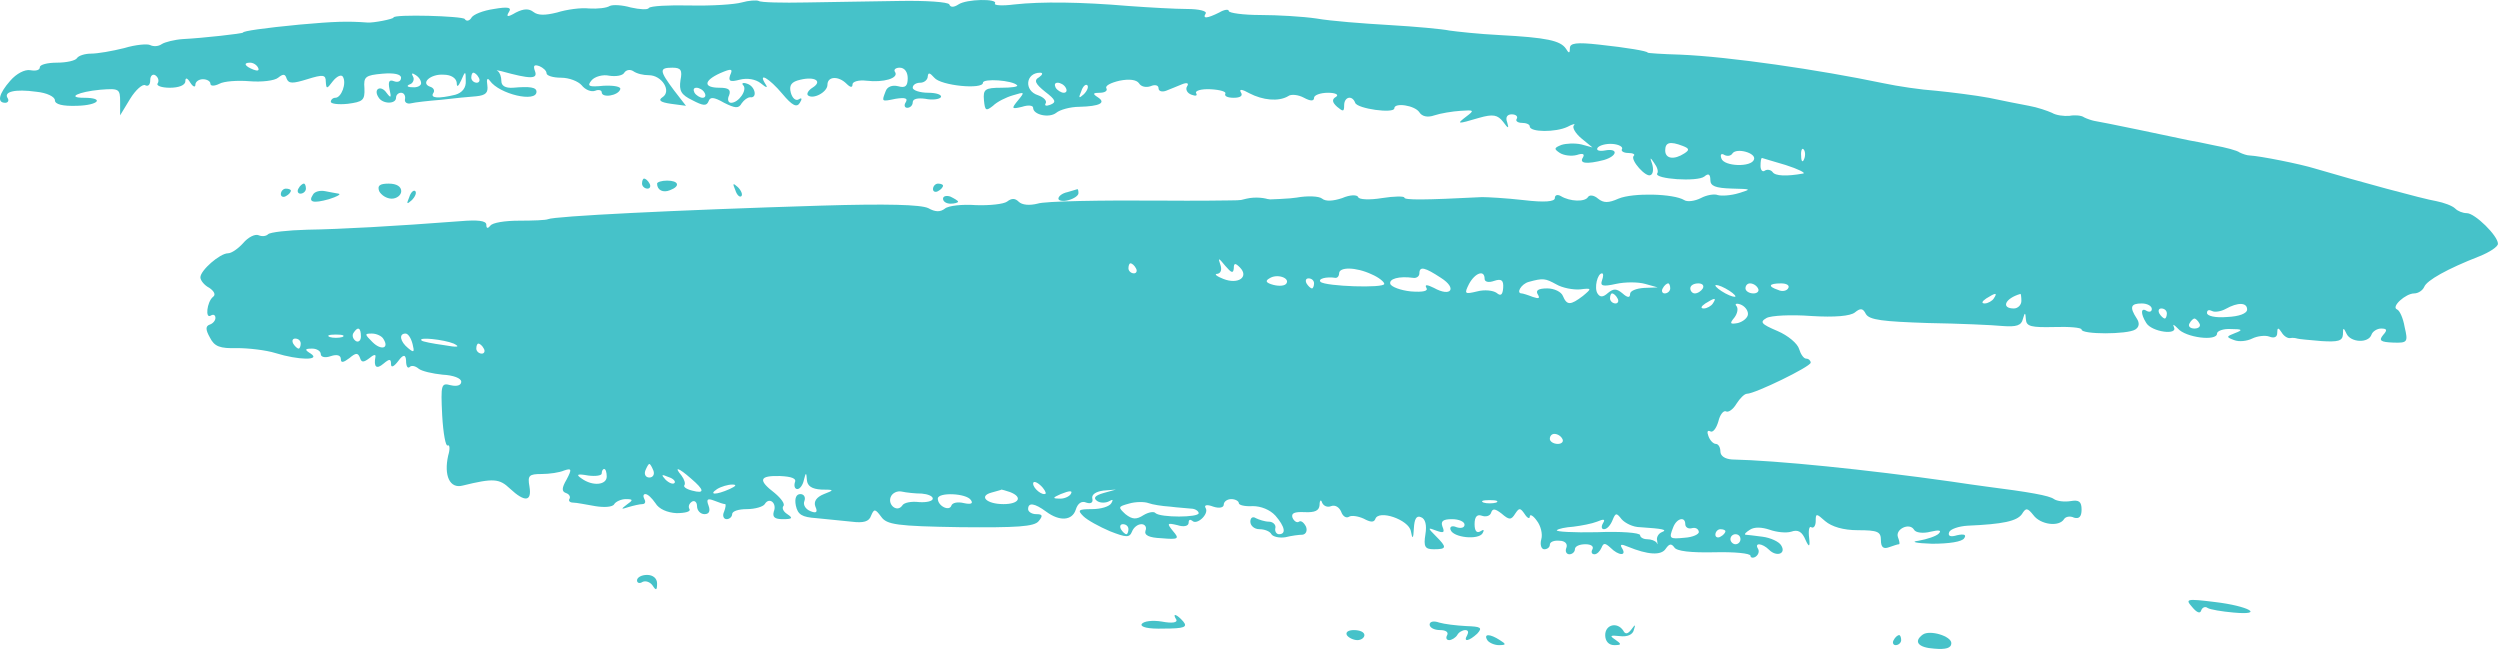 <?xml version="1.0" encoding="UTF-8"?> <svg xmlns="http://www.w3.org/2000/svg" width="790" height="206" viewBox="0 0 790 206" fill="none"><path fill-rule="evenodd" clip-rule="evenodd" d="M234.368 0.779C232.148 1.413 224.856 1.889 218.04 1.73C211.223 1.572 205.517 1.889 205.041 2.523C204.724 3.157 202.188 2.998 199.334 2.364C196.639 1.572 193.628 1.413 192.676 1.889C191.725 2.523 188.872 2.84 186.177 2.681C183.641 2.364 179.044 2.998 176.032 3.95C172.227 4.901 170.008 4.901 168.581 3.791C167.154 2.681 165.569 2.681 163.033 3.95C160.338 5.535 159.862 5.376 160.814 3.791C161.765 2.364 160.655 2.047 156.058 2.84C152.729 3.316 149.4 4.584 148.924 5.693C148.29 6.644 147.339 6.803 146.864 6.01C146.23 5.059 124.354 4.425 124.354 5.535C124.354 6.01 118.013 7.278 116.11 7.12C109.611 6.644 105.648 6.803 94.868 7.754C83.296 8.864 76.797 9.815 76.797 10.29C76.797 10.607 64.115 12.034 57.775 12.351C55.238 12.51 52.068 13.302 51.117 13.936C50.007 14.729 48.422 14.729 47.471 14.253C46.678 13.778 42.873 14.095 39.227 15.204C35.423 16.156 30.826 16.948 28.765 16.948C26.863 16.948 24.802 17.582 24.326 18.375C23.851 19.168 20.997 19.802 17.986 19.802C14.974 19.802 12.596 20.436 12.596 21.228C12.596 22.18 11.328 22.497 9.584 22.18C7.84 21.862 5.145 23.289 3.243 25.508C-0.403 29.63 -1.037 32.483 1.658 32.483C2.45 32.483 2.926 31.849 2.45 31.057C1.024 28.996 4.67 28.045 11.486 28.996C14.815 29.313 17.352 30.581 17.352 31.691C17.352 32.959 19.729 33.593 24.326 33.434C31.143 33.276 33.204 30.898 26.546 30.898C20.839 30.898 24.802 28.996 31.618 28.362C37.642 27.886 37.959 28.045 37.959 32.166V36.446L41.13 31.215C42.873 28.362 45.093 26.46 45.885 26.935C46.837 27.411 47.471 26.777 47.471 25.35C47.471 23.923 48.263 23.289 49.056 23.765C50.007 24.399 50.324 25.508 49.848 26.301C49.214 27.094 51.117 27.728 53.653 27.728C56.506 27.728 58.567 26.935 58.567 25.667C58.567 24.399 59.201 24.557 60.152 26.142C60.945 27.411 61.737 27.728 61.737 26.777C61.737 25.826 62.847 25.033 64.115 25.033C65.383 25.033 66.493 25.667 66.493 26.46C66.493 27.252 67.761 27.252 69.347 26.46C70.773 25.667 75.053 25.35 78.858 25.667C82.662 25.984 86.784 25.508 87.894 24.557C89.479 23.289 90.113 23.289 90.588 24.875C91.222 26.46 92.491 26.46 97.088 25.033C102.161 23.448 102.953 23.606 102.953 25.826C103.112 28.203 103.27 28.203 105.172 25.667C106.441 24.082 107.867 23.448 108.343 24.24C109.611 26.301 107.867 30.898 105.965 30.898C105.172 30.898 104.538 31.532 104.538 32.166C104.538 32.8 106.916 33.118 109.928 32.801C114.684 32.166 115.318 31.691 115.159 27.886C114.842 24.24 115.476 23.765 120.866 23.289C124.512 22.972 126.731 23.448 126.731 24.557C126.731 25.667 125.78 26.143 124.512 25.667C122.927 25.033 122.61 25.826 123.085 28.203C123.719 30.898 123.561 31.215 122.134 29.313C120.39 26.777 117.854 28.045 119.598 30.74C120.866 32.959 125.146 32.959 125.146 30.898C125.146 29.947 125.939 29.313 126.731 29.313C127.683 29.313 128.158 30.264 128 31.215C127.683 32.325 128.634 32.959 129.902 32.642C131.17 32.325 135.45 31.849 139.413 31.532C143.376 31.057 148.29 30.581 150.51 30.423C153.522 30.106 154.314 29.313 153.997 26.935C153.68 25.033 153.997 24.399 154.79 25.508C157.802 29.788 169.532 32.483 169.532 28.996C169.532 27.569 167.471 27.252 162.082 27.728C159.704 27.886 158.436 27.094 158.436 25.667C158.436 24.24 157.96 22.972 157.326 22.497C156.533 22.18 157.168 22.18 158.436 22.497C167.63 25.033 170.008 25.033 169.057 22.497C168.423 20.753 168.74 20.277 170.483 20.911C171.593 21.387 172.703 22.338 172.703 23.131C172.703 23.923 174.763 24.557 177.3 24.557C179.836 24.557 182.689 25.667 183.799 26.935C184.909 28.362 186.811 29.154 188.079 28.679C189.189 28.203 190.14 28.52 190.14 29.154C190.14 31.057 195.371 30.264 196.005 28.203C196.322 27.411 194.103 26.935 190.774 27.094C186.018 27.569 185.384 27.252 186.97 25.35C187.921 24.24 190.457 23.448 192.518 23.923C194.579 24.24 196.798 23.923 197.273 22.972C197.908 22.021 199.176 21.863 200.127 22.497C201.236 23.289 203.297 23.765 205.041 23.765C209.163 23.765 212.333 28.837 209.321 30.74C207.894 31.691 208.687 32.325 212.016 32.801L216.772 33.434L212.967 28.52C208.37 22.338 208.211 21.387 212.492 21.387C215.186 21.387 215.662 22.18 215.028 25.35C214.552 28.679 215.186 29.947 218.832 31.691C222.161 33.434 223.271 33.593 223.905 32.008C224.381 30.581 225.49 30.581 228.819 32.483C232.307 34.227 233.416 34.386 234.368 32.642C235.16 31.532 236.27 30.74 237.062 30.74C239.44 31.057 238.648 27.252 236.111 26.46C234.843 25.984 234.209 26.301 234.843 26.935C236.27 28.362 233.416 32.483 231.039 32.483C230.087 32.483 229.77 31.374 230.404 30.106C231.039 28.362 230.246 27.728 227.393 27.728C222.161 27.728 222.32 25.508 227.551 23.131C231.197 21.545 231.673 21.704 230.722 23.765C230.087 25.667 230.721 25.984 233.733 25.191C236.111 24.557 238.806 25.033 240.391 26.301C242.294 27.886 242.769 27.886 241.818 26.46C239.44 22.655 243.086 24.716 247.208 29.63C250.378 33.435 251.805 34.069 252.756 32.483C253.549 31.215 253.39 30.74 252.439 31.374C251.488 32.008 250.378 31.057 249.903 29.313C249.269 26.935 250.061 25.826 252.915 25.191C257.512 24.082 260.048 25.667 256.719 27.728C255.451 28.52 254.817 29.63 255.292 30.106C256.878 31.532 261.475 29.154 261.475 26.777C261.475 24.082 264.962 23.923 267.499 26.46C268.767 27.728 269.401 27.728 269.401 26.618C269.401 25.826 271.303 25.191 273.839 25.508C279.229 26.142 283.985 24.716 282.875 22.814C282.241 22.021 283.034 21.387 284.302 21.387C285.887 21.387 286.838 22.814 286.838 24.716C286.838 27.252 286.046 27.886 283.826 27.252C281.924 26.777 280.339 27.411 279.863 28.837C278.595 32.166 278.437 32.166 283.034 31.215C286.046 30.74 286.997 31.057 286.204 32.325C285.57 33.276 285.887 34.069 286.68 34.069C287.631 34.069 288.423 33.276 288.423 32.325C288.423 31.215 290.009 30.898 292.386 31.215C294.606 31.691 296.825 31.374 297.301 30.74C297.776 29.947 295.874 29.313 293.338 29.313C290.643 29.313 288.423 28.52 288.423 27.728C288.423 26.777 289.533 26.142 290.801 26.142C292.069 26.142 293.179 25.192 293.179 24.082C293.338 22.814 293.813 22.972 295.24 24.557C297.301 27.094 310.616 28.362 310.616 26.142C310.616 24.716 319.969 25.35 321.396 26.935C321.871 27.411 319.652 27.728 316.482 27.728C311.25 27.728 310.616 28.203 310.933 31.691C311.25 35.02 311.568 35.178 313.787 33.434C315.055 32.166 317.908 30.74 320.128 30.106C323.774 28.996 323.932 28.996 321.713 31.691C319.494 34.386 319.652 34.544 322.981 33.752C324.883 33.118 326.469 33.276 326.469 34.069C326.469 36.288 331.541 37.398 333.761 35.654C334.87 34.703 338.199 33.752 341.053 33.752C347.552 33.593 349.613 32.483 346.918 30.74C345.174 29.63 345.333 29.313 347.552 29.313C349.137 29.313 350.088 28.679 349.613 27.886C349.137 27.094 351.039 26.142 353.734 25.508C356.905 24.874 359.124 25.191 359.917 26.301C360.551 27.411 362.136 27.728 363.563 27.252C364.989 26.618 366.099 26.935 366.099 27.886C366.099 28.837 367.209 29.154 368.477 28.679C369.745 28.203 371.964 27.252 373.549 26.618C375.135 25.984 375.769 26.301 375.135 27.252C374.501 28.203 375.135 29.471 376.561 29.947C377.83 30.423 378.464 30.264 377.988 29.471C377.513 28.679 379.573 28.045 382.585 28.203C385.597 28.362 387.658 28.996 387.182 29.63C386.865 30.423 387.975 30.898 389.877 30.898C391.938 30.898 392.889 30.264 392.096 29.154C391.462 28.045 392.572 28.203 394.791 29.471C399.072 31.691 403.986 32.166 406.997 30.423C407.949 29.63 410.326 29.947 412.07 30.898C414.131 32.008 415.241 32.008 415.241 30.898C415.241 30.106 417.143 29.313 419.679 29.313C422.057 29.313 423.167 29.947 422.216 30.581C420.789 31.374 420.947 32.325 422.533 33.752C424.435 35.337 424.752 35.337 424.752 33.276C424.752 30.581 427.288 29.947 428.239 32.483C428.874 34.386 440.604 35.971 440.604 34.227C440.604 32.325 447.103 33.276 448.53 35.495C449.323 36.764 451.066 37.239 453.286 36.446C455.188 35.812 458.993 35.178 461.529 35.02C465.809 34.703 465.968 34.861 463.431 36.764C460.102 39.3 460.419 39.3 467.394 37.239C471.833 35.971 473.26 36.288 475.003 38.507C476.588 40.727 476.906 40.727 476.271 38.666C475.637 37.081 476.271 36.13 477.698 36.13C478.966 36.13 479.759 36.764 479.283 37.556C478.808 38.19 479.6 38.824 480.869 38.824C482.295 38.824 483.405 39.3 483.405 39.934C483.405 41.836 491.648 41.836 495.294 40.093C497.038 39.141 497.989 38.983 497.355 39.617C496.721 40.251 497.83 42.153 499.733 43.738L503.22 46.592L499.733 45.641C497.672 45.165 494.818 45.324 493.392 45.799C491.014 46.75 491.014 47.067 492.916 48.336C494.184 49.128 496.562 49.445 498.306 48.97C500.208 48.336 500.842 48.653 500.208 49.762C498.94 51.664 501.318 51.982 506.866 50.555C511.146 49.287 511.463 46.75 507.183 47.543C505.439 47.86 504.33 47.543 504.805 46.75C505.281 45.958 507.5 45.324 509.561 45.482C511.622 45.641 512.89 46.433 512.573 47.068C512.097 47.702 513.049 48.336 514.475 48.336C516.06 48.336 516.853 48.811 516.219 49.287C515.109 50.555 520.182 56.262 521.609 55.31C522.401 54.993 522.56 53.408 522.084 51.823C521.292 49.604 521.45 49.604 522.718 51.506C523.669 52.774 524.145 54.201 523.669 54.835C522.718 56.579 536.351 57.53 538.57 55.786C539.839 54.676 540.473 54.993 540.473 56.896C540.473 58.798 542.058 59.432 547.289 59.59C553.471 59.749 553.63 59.749 549.508 61.017C546.972 61.81 543.96 61.968 542.851 61.651C541.741 61.176 539.205 61.651 537.461 62.602C535.559 63.554 533.181 63.871 532.23 63.237C528.901 61.176 516.06 60.859 511.463 62.761C508.293 64.188 506.708 64.188 504.964 62.761C503.696 61.651 502.269 61.493 501.793 62.285C500.842 63.871 496.087 63.712 493.233 61.968C492.124 61.334 491.331 61.651 491.331 62.602C491.331 63.712 488.161 64.029 481.503 63.237C475.954 62.602 470.089 62.285 468.345 62.285C449.798 63.237 443.775 63.237 443.775 62.444C443.775 61.968 440.604 61.968 436.641 62.602C432.837 63.237 429.349 63.078 429.19 62.285C428.873 61.493 426.654 61.493 424.118 62.602C421.264 63.554 418.887 63.712 417.777 62.761C416.826 61.968 413.18 61.81 409.692 62.444C406.205 63.078 387.341 63.554 367.684 63.395C348.027 63.237 330.115 63.554 327.895 64.346C325.359 64.98 322.981 64.822 321.871 63.712C320.762 62.603 319.652 62.603 318.225 63.712C317.116 64.505 312.677 64.98 308.397 64.822C304.117 64.505 299.678 64.98 298.569 65.931C297.142 67.041 295.557 67.041 293.338 65.773C290.96 64.663 280.497 64.346 259.414 64.98C212.65 66.407 175.239 68.309 173.178 69.26C172.544 69.578 168.423 69.736 163.984 69.736C159.545 69.736 155.582 70.37 154.948 71.321C154.156 72.272 153.68 72.272 153.68 71.004C153.68 69.736 150.985 69.419 145.437 69.894C124.671 71.48 107.55 72.431 97.088 72.589C90.906 72.748 85.357 73.382 84.723 74.016C84.089 74.65 82.821 74.809 81.711 74.333C80.602 73.858 78.382 74.967 76.797 76.869C75.212 78.613 73.151 80.04 72.041 80.04C69.505 80.04 63.323 85.43 63.323 87.649C63.323 88.6 64.591 90.185 66.176 90.978C67.761 92.088 68.237 93.197 67.286 93.831C65.383 95.417 64.749 100.965 66.652 99.697C67.444 99.221 68.078 99.538 68.078 100.489C68.078 101.282 67.286 102.233 66.335 102.55C64.908 103.026 64.908 104.135 66.335 106.672C67.761 109.525 69.505 110.159 74.895 110C78.541 110 84.089 110.635 87.101 111.586C94.234 113.805 101.526 113.963 98.198 111.744C96.137 110.476 96.295 110.159 98.673 110.159C100.1 110.159 101.368 110.952 101.368 111.903C101.368 112.854 102.795 113.171 104.538 112.537C106.441 111.903 107.709 112.22 107.709 113.488C107.709 114.756 108.501 114.598 110.404 113.171C112.464 111.427 113.099 111.427 113.733 113.012C114.208 114.598 114.842 114.598 116.745 113.171C118.013 112.061 118.805 111.903 118.647 112.695C118.013 116.024 118.964 116.817 121.183 114.915C123.085 113.329 123.561 113.329 123.561 115.073C123.561 116.341 124.512 115.866 125.939 113.964C127.418 111.956 128.211 111.956 128.317 113.964C128.317 115.707 128.792 116.5 129.426 116.024C129.902 115.39 131.17 115.549 132.28 116.5C133.231 117.292 136.718 118.085 139.889 118.402C143.218 118.561 145.754 119.512 145.754 120.621C145.754 121.731 144.486 122.207 142.425 121.731C139.413 120.939 139.255 121.414 139.73 131.242C140.047 136.949 140.84 141.229 141.474 140.754C142.108 140.437 142.266 141.863 141.632 143.924C140.206 150.265 142.108 154.545 146.23 153.435C155.899 151.058 157.802 151.216 161.131 154.387C165.886 158.825 168.105 158.508 167.313 153.752C166.679 150.265 167.154 149.789 171.117 149.789C173.654 149.789 176.824 149.314 178.251 148.68C180.629 147.887 180.787 148.204 179.043 151.533C177.458 154.228 177.458 155.338 178.885 155.813C179.836 156.13 180.312 156.923 179.995 157.557C179.519 158.191 179.995 158.825 181.104 158.825C182.214 158.825 185.226 159.459 188.079 159.935C190.933 160.41 193.627 160.252 194.103 159.301C194.579 158.508 196.322 157.715 197.749 157.715C200.127 157.715 200.127 158.032 198.066 159.459C196.164 160.886 196.164 161.044 198.542 160.252C200.127 159.776 202.188 159.301 202.98 159.301C203.931 159.301 204.09 158.508 203.614 157.715C203.139 156.764 203.297 156.13 203.931 156.13C204.724 156.13 205.992 157.398 207.102 158.984C208.211 160.886 210.906 161.996 213.76 162.154C216.455 162.154 218.357 161.678 217.881 160.886C217.406 160.093 217.723 159.142 218.674 158.508C219.466 158.032 220.259 158.667 220.259 159.935C220.259 161.361 221.369 162.471 222.637 162.471C224.064 162.471 224.539 161.52 223.905 159.776C223.112 157.716 223.588 157.398 225.649 158.191C227.234 158.825 228.661 159.301 229.136 159.301C229.453 159.301 229.295 160.41 228.819 161.678C228.185 162.947 228.661 164.056 229.612 164.056C230.563 164.056 231.356 163.264 231.356 162.471C231.356 161.52 233.416 160.886 235.953 160.886C238.648 160.886 241.184 160.093 241.66 159.301C243.086 156.923 245.623 158.984 244.513 161.678C244.037 163.422 244.83 164.056 247.366 164.056C250.378 164.056 250.695 163.739 248.793 162.471C247.525 161.678 247.049 160.569 247.525 159.935C248.159 159.301 246.891 157.557 244.83 155.813C239.44 151.692 239.916 150.265 246.415 150.423C250.22 150.582 251.805 151.216 251.171 152.484C250.854 153.594 251.171 154.545 251.963 154.545C252.756 154.545 253.707 153.277 254.024 151.692C254.658 149.155 254.817 149.155 254.975 151.692C255.134 153.594 256.561 154.545 259.572 154.704C263.694 154.704 263.694 154.862 260.365 156.13C257.987 157.081 257.036 158.508 257.67 160.093C258.463 161.837 257.987 162.313 256.085 161.52C254.5 160.886 253.707 159.459 254.183 158.35C254.658 157.081 254.024 156.13 252.915 156.13C251.646 156.13 251.012 157.398 251.488 159.776C252.122 162.63 253.39 163.422 257.987 163.739C261.158 164.056 266.23 164.532 269.084 164.849C272.888 165.324 274.632 164.849 275.266 162.947C276.217 160.727 276.534 160.727 278.437 163.264C280.18 165.8 283.351 166.276 303.483 166.593C321.396 166.751 326.786 166.434 328.212 164.69C329.639 162.947 329.481 162.471 327.42 162.471C325.993 162.471 324.883 161.678 324.883 160.886C324.883 158.667 326.944 158.984 330.59 161.678C334.87 164.849 338.833 164.532 339.943 161.044C340.577 158.984 341.845 158.191 343.272 158.825C344.699 159.301 345.491 158.825 345.174 157.557C344.857 156.289 346.284 155.338 348.662 155.021L352.625 154.704L348.662 155.813C345.967 156.606 345.333 157.398 346.759 158.35C347.71 158.984 349.454 158.984 350.564 158.35C351.673 157.715 351.832 157.874 351.198 158.984C350.564 160.093 347.869 160.886 345.016 160.886C340.736 160.886 340.418 161.203 342.321 163.105C343.589 164.373 347.393 166.434 350.722 167.861C355.954 169.922 356.905 169.922 357.697 168.019C358.173 166.751 359.441 165.642 360.709 165.642C361.819 165.642 362.453 166.593 361.977 167.702C361.502 169.129 363.087 169.922 367.05 170.08C372.44 170.556 372.757 170.239 370.696 167.861C368.635 165.325 368.794 165.166 372.123 165.959C374.025 166.593 375.61 166.276 375.61 165.166C375.61 164.215 376.086 164.056 376.72 164.532C378.147 166.117 382.11 162.471 381 160.569C380.366 159.618 381.317 159.301 383.378 160.093C385.28 160.727 386.707 160.41 386.707 159.459C386.707 158.508 387.816 157.715 389.085 157.715C390.353 157.715 391.462 158.35 391.462 158.984C391.462 159.618 393.365 160.093 395.901 159.935C398.437 159.935 401.291 161.044 403.034 162.947C406.046 166.434 406.522 168.812 404.144 168.812C403.352 168.812 402.717 167.861 403.034 166.751C403.193 165.8 402.242 164.849 400.974 164.849C399.706 164.849 397.803 164.215 396.852 163.739C395.901 163.105 395.108 163.581 395.108 164.849C395.108 166.117 396.377 167.227 397.962 167.227C399.547 167.227 401.291 167.861 401.766 168.812C402.242 169.605 404.303 170.08 406.205 169.763C408.107 169.287 410.485 168.97 411.595 168.97C412.704 168.812 413.18 167.702 412.704 166.434C412.07 165.166 411.119 164.373 410.485 164.849C409.851 165.324 408.9 164.691 408.424 163.581C407.949 162.154 409.058 161.678 412.229 161.837C415.558 161.995 416.826 161.362 416.984 159.618C416.984 158.033 417.46 157.716 417.777 158.825C418.253 159.935 419.521 160.41 420.63 159.935C421.899 159.459 423.167 160.252 423.801 161.678C424.276 163.105 425.386 163.898 426.337 163.264C427.13 162.788 429.191 163.105 430.934 163.898C432.995 165.007 434.105 165.166 434.58 164.056C435.531 160.886 445.201 164.215 445.835 167.861C446.311 170.556 446.628 170.397 446.786 166.91C446.945 164.056 447.579 162.788 449.006 163.422C450.432 163.898 450.908 165.959 450.432 168.812C449.798 172.775 450.274 173.568 453.127 173.568C457.249 173.568 457.249 172.934 453.761 169.446C451.066 166.751 451.067 166.593 453.92 167.702C456.139 168.495 456.615 168.336 455.822 166.434C455.188 164.69 455.981 164.056 458.834 164.056C461.053 164.056 462.797 164.849 462.797 165.8C462.797 166.751 461.688 167.068 460.261 166.593C458.834 165.959 458.041 166.434 458.359 167.385C459.151 169.922 467.236 170.714 468.504 168.495C469.138 167.385 468.821 167.227 467.87 167.861C466.602 168.653 465.968 167.702 465.968 165.642C465.968 163.264 466.76 162.471 468.187 162.947C469.455 163.422 470.882 163.105 471.199 161.996C471.674 160.569 472.467 160.727 474.528 162.313C476.906 164.373 477.54 164.373 478.808 162.313C480.076 160.41 480.393 160.41 481.82 162.471C482.612 163.739 483.405 164.056 483.405 163.264C483.405 162.313 484.515 162.947 485.624 164.532C486.892 166.117 487.526 168.812 487.051 170.397C486.575 172.141 487.051 173.568 488.002 173.568C488.953 173.568 489.746 172.933 489.746 172.141C489.746 171.19 491.173 170.714 492.758 170.873C494.501 170.873 495.453 171.824 494.977 173.092C494.501 174.202 494.977 175.153 495.928 175.153C496.879 175.153 497.672 174.36 497.672 173.568C497.672 172.616 499.099 171.982 501.001 171.982C502.745 171.982 503.696 172.616 503.22 173.568C502.745 174.36 502.903 175.153 503.854 175.153C504.647 175.153 505.598 174.202 506.073 173.092C506.708 171.507 507.183 171.507 508.927 173.092C511.463 175.629 514.158 175.787 512.573 173.251C511.78 171.982 512.256 171.824 514.475 172.775C520.658 175.311 524.938 175.628 526.364 173.409C527.474 171.824 528.108 171.665 529.059 172.933C529.693 174.202 534.449 174.677 541.741 174.519C547.923 174.36 553.154 174.836 553.154 175.628C553.154 176.263 553.947 176.421 554.74 175.945C555.691 175.311 556.008 174.202 555.532 173.409C554.264 171.348 556.959 171.665 559.02 173.726C561.398 176.104 564.568 174.994 562.824 172.3C562.19 171.19 559.495 169.922 556.959 169.605C554.423 169.288 552.045 168.97 551.569 168.97C551.094 168.812 551.728 168.178 552.996 167.385C554.423 166.434 556.8 166.593 559.178 167.385C561.398 168.178 564.409 168.495 565.995 168.019C568.214 167.227 569.482 168.019 570.592 170.714C571.649 173.039 572.018 172.828 571.701 170.08C571.384 167.702 571.701 166.117 572.336 166.593C573.128 167.068 573.762 166.117 573.762 164.69C573.762 162.154 573.921 162.154 576.774 164.69C578.835 166.434 582.481 167.544 587.078 167.544C593.419 167.544 594.37 168.019 594.37 170.714C594.37 172.934 595.163 173.568 596.906 172.933C598.333 172.458 599.601 171.982 600.077 171.982C600.394 171.982 600.235 171.031 599.76 169.763C598.809 167.227 603.406 165.007 604.833 167.385C605.308 168.336 607.686 168.653 610.064 168.019C612.759 167.385 613.71 167.544 612.6 168.653C611.807 169.446 608.954 170.397 606.259 170.873C603.564 171.19 605.308 171.665 610.539 171.824C615.929 171.824 620.051 171.19 620.685 170.08C621.477 168.971 620.685 168.654 618.465 169.129C616.405 169.763 615.453 169.446 615.929 168.178C616.246 167.227 618.941 166.276 621.794 166.117C632.891 165.642 637.329 164.69 638.915 162.471C640.183 160.41 640.658 160.41 642.561 162.788C644.78 165.8 650.645 166.593 652.23 164.056C652.706 163.264 654.133 162.947 655.401 163.581C656.986 164.056 657.779 163.264 657.779 161.044C657.779 158.508 656.986 157.874 654.291 158.35C652.23 158.667 650.011 158.35 649.06 157.715C647.633 156.606 641.292 155.496 627.66 153.752C625.44 153.435 620.526 152.801 616.563 152.167C589.614 148.363 561.556 145.509 547.289 145.192C545.07 145.034 543.643 144.083 543.643 142.656C543.643 141.388 543.009 140.278 542.216 140.278C541.424 140.278 540.314 139.168 539.839 137.742C539.363 136.474 539.522 135.839 540.473 136.315C541.265 136.791 542.375 135.364 543.009 133.145C543.485 131.084 544.594 129.657 545.387 129.974C546.021 130.45 547.606 129.499 548.716 127.596C549.826 125.853 551.252 124.426 552.045 124.426C554.581 124.426 572.177 115.866 572.177 114.598C572.177 113.964 571.543 113.329 570.75 113.329C569.958 113.329 569.007 111.903 568.531 110.317C568.055 108.574 565.044 106.037 561.715 104.611C556.483 102.391 556.008 101.757 558.227 100.489C559.654 99.697 565.995 99.379 572.336 99.855C579.945 100.331 584.7 99.855 586.127 98.746C587.871 97.319 588.663 97.319 589.614 99.221C590.724 101.123 595.004 101.599 609.112 102.074C618.941 102.233 629.72 102.708 632.891 103.026C637.171 103.343 638.756 102.867 639.232 100.806C639.866 98.587 640.024 98.587 640.183 100.965C640.341 103.184 641.926 103.501 649.06 103.343C653.816 103.184 657.779 103.501 657.779 104.135C657.779 105.72 672.204 105.72 674.74 104.135C676.009 103.343 676.167 102.074 675.216 100.648C672.838 97.002 673.314 95.892 676.801 95.892C678.545 95.892 679.972 96.685 679.972 97.636C679.972 98.428 679.338 98.745 678.386 98.27C676.484 97.002 676.326 99.062 678.228 102.074C679.972 104.928 688.373 106.038 686.947 103.343C686.471 102.233 686.947 102.55 688.215 103.818C690.593 106.671 700.579 107.94 700.579 105.403C700.579 104.611 702.482 103.818 705.018 103.977C708.664 103.977 708.823 104.294 706.286 105.245C703.433 106.354 703.433 106.513 705.969 107.464C707.554 108.098 710.091 107.781 711.676 106.989C713.261 106.196 715.798 105.879 717.066 106.354C718.651 106.989 719.602 106.513 719.602 105.245C719.602 103.501 719.919 103.343 721.029 105.086C721.663 106.196 722.931 106.989 723.724 106.83C724.516 106.672 725.467 106.83 725.943 106.989C726.419 107.147 729.747 107.464 733.552 107.781C738.783 108.098 740.21 107.781 740.368 105.72C740.368 103.501 740.527 103.343 741.478 105.403C742.746 108.257 748.453 108.574 749.404 105.72C749.721 104.769 751.148 103.818 752.416 103.818C754.318 103.818 754.477 104.294 753.05 105.879C751.623 107.623 752.258 108.098 756.221 108.257C760.818 108.415 760.976 108.098 759.867 103.343C759.391 100.489 758.281 98.111 757.489 97.794C755.428 97.002 760.184 92.722 762.878 92.722C764.147 92.722 765.573 91.771 766.049 90.661C766.841 88.6 773.341 84.954 783.486 80.991C786.657 79.723 789.352 77.979 789.352 77.028C789.352 74.492 782.06 67.358 779.523 67.358C778.255 67.358 776.67 66.724 775.877 65.931C774.926 64.98 772.231 64.029 769.853 63.554C765.89 62.919 744.331 57.054 731.491 53.25C726.894 51.823 714.212 49.287 710.883 49.128C710.091 49.128 708.664 48.653 707.713 48.177C706.92 47.543 703.274 46.592 699.787 45.958C696.299 45.165 692.812 44.531 691.861 44.373C687.581 43.421 663.168 38.349 661.742 38.19C660.949 38.032 659.522 37.556 658.571 37.081C657.779 36.447 655.559 36.288 653.974 36.605C652.23 36.763 649.694 36.446 648.426 35.654C646.999 35.02 643.829 33.91 641.134 33.434C638.598 32.959 632.891 31.849 628.452 30.898C624.172 30.106 616.563 29.154 611.807 28.679C607.052 28.362 599.601 27.252 595.163 26.301C574.713 22.021 546.338 17.899 530.961 17.265C525.255 17.107 520.657 16.79 520.657 16.631C520.657 16.156 514.158 15.046 505.281 14.095C498.147 13.302 496.087 13.619 496.087 15.204C496.087 16.948 495.77 16.948 494.818 15.363C493.075 12.827 488.795 11.876 473.894 11.083C467.394 10.766 460.261 9.973 458.041 9.656C455.822 9.181 447.262 8.388 439.019 7.913C430.776 7.437 420.472 6.644 416.033 5.852C411.753 5.218 403.669 4.742 398.279 4.742C392.889 4.742 388.292 4.108 388.292 3.474C388.292 2.84 386.865 2.998 385.28 3.95C381.476 5.852 379.89 6.01 381 4.267C381.476 3.474 378.781 2.84 375.135 2.84C371.489 2.84 363.087 2.364 356.588 1.889C341.528 0.621 329.163 0.462 320.445 1.413C316.799 1.889 313.945 1.73 314.421 1.096C315.372 -0.489 305.385 -0.331 302.849 1.413C301.422 2.364 300.312 2.364 299.995 1.413C299.678 0.621 292.545 0.145 284.143 0.304C275.583 0.462 262.426 0.621 254.817 0.779C247.208 0.938 240.391 0.779 239.757 0.304C239.123 -0.013 236.587 0.145 234.368 0.779ZM81.553 21.387C82.028 22.338 81.394 22.497 80.126 22.021C77.273 20.911 76.797 19.802 79.016 19.802C79.968 19.802 81.077 20.436 81.553 21.387ZM133.072 26.301C133.072 27.094 131.804 27.728 130.377 27.569C128.634 27.569 128.317 27.094 129.585 26.618C130.536 26.301 131.011 25.033 130.536 24.24C129.902 23.131 130.219 22.972 131.17 23.606C132.28 24.24 133.072 25.35 133.072 26.301ZM144.327 26.142C144.327 27.728 144.803 27.411 145.754 25.35C147.022 22.338 147.181 22.338 147.181 25.508C147.339 27.728 146.071 29.313 143.852 29.947C138.62 31.215 135.926 31.057 136.877 29.471C137.511 28.679 137.035 27.728 135.926 27.411C132.755 26.301 136.084 23.289 140.206 23.606C142.584 23.606 144.169 24.716 144.327 26.142ZM151.302 24.557C151.778 25.35 151.461 26.142 150.668 26.142C149.717 26.142 148.924 25.35 148.924 24.557C148.924 23.606 149.241 22.972 149.558 22.972C150.034 22.972 150.827 23.606 151.302 24.557ZM328.371 24.399C326.627 25.35 327.103 26.46 330.273 28.996C333.602 31.532 333.919 32.325 331.858 33.117C330.59 33.593 329.956 33.434 330.432 32.642C330.907 31.849 329.797 30.74 328.054 30.106C323.457 28.679 324.091 22.972 328.688 22.972C329.639 22.972 329.48 23.606 328.371 24.399ZM336.772 27.728C337.248 28.52 337.09 29.313 336.138 29.313C335.346 29.313 334.078 28.52 333.602 27.728C333.126 26.777 333.285 26.142 334.236 26.142C335.029 26.142 336.297 26.777 336.772 27.728ZM342.479 29.789C340.894 31.215 340.736 31.057 341.687 28.837C342.162 27.252 343.113 26.46 343.589 26.935C344.064 27.411 343.589 28.679 342.479 29.789ZM222.637 29.313C223.112 30.106 222.954 30.898 222.003 30.898C221.21 30.898 219.942 30.106 219.466 29.313C218.991 28.362 219.149 27.728 220.101 27.728C220.893 27.728 222.161 28.362 222.637 29.313ZM531.754 46.116C533.815 46.909 533.973 47.384 532.23 48.494C529.059 50.555 526.206 50.238 526.206 47.543C526.206 45.007 527.632 44.531 531.754 46.116ZM554.264 50.396C553.471 52.933 544.753 52.616 543.96 50.079C543.485 48.811 543.96 48.336 544.911 48.97C545.862 49.445 546.972 49.287 547.448 48.494C548.716 46.592 555.057 48.336 554.264 50.396ZM570.116 50.238C569.641 51.506 569.165 51.03 569.165 49.287C569.007 47.543 569.482 46.592 569.958 47.226C570.433 47.702 570.592 49.128 570.116 50.238ZM564.251 52.14C568.214 53.408 570.75 54.676 569.799 54.835C564.568 55.786 560.922 55.628 560.129 54.359C559.654 53.725 558.544 53.408 557.752 53.884C556.959 54.518 556.325 53.725 556.325 52.457C556.325 51.03 556.483 49.921 556.8 49.921C556.959 49.921 560.288 51.031 564.251 52.14ZM389.877 84.796C389.877 83.052 390.353 83.052 391.779 84.479C394.791 87.49 391.304 90.027 386.548 88.124C384.487 87.332 383.536 86.539 384.646 86.539C385.756 86.381 386.231 85.271 385.597 83.528C384.804 81.308 385.121 81.467 387.182 84.003C389.085 86.222 389.719 86.539 389.877 84.796ZM358.965 84.796C359.441 85.588 359.124 86.381 358.331 86.381C357.38 86.381 356.588 85.588 356.588 84.796C356.588 83.844 356.905 83.21 357.222 83.21C357.697 83.21 358.49 83.844 358.965 84.796ZM433.471 86.698C435.69 87.649 437.434 89.076 437.434 89.71C437.434 91.136 418.887 90.502 417.301 89.076C416.35 88.125 419.045 87.332 422.057 87.808C422.691 87.808 423.167 87.173 423.167 86.381C423.167 84.32 428.398 84.32 433.471 86.698ZM455.347 87.808C460.578 91.136 458.517 93.99 453.127 90.978C450.908 89.868 450.115 89.868 450.75 90.978C451.384 91.929 449.798 92.404 445.835 92.088C442.665 91.77 439.653 90.661 439.336 89.71C438.86 88.124 442.031 87.173 446.628 87.808C447.579 87.966 448.53 87.332 448.53 86.381C448.53 84.003 450.274 84.478 455.347 87.808ZM406.522 89.551C406.046 90.344 404.303 90.502 402.4 90.027C400.023 89.393 399.706 88.759 401.132 87.966C403.51 86.381 407.632 87.807 406.522 89.551ZM469.138 88.124C469.138 89.076 470.406 89.393 472.15 88.759C474.528 87.966 475.162 88.6 475.003 90.978C474.845 93.197 474.211 93.673 472.943 92.563C471.833 91.77 469.138 91.453 466.76 92.088C462.797 93.039 462.639 92.88 464.224 89.71C466.126 86.222 469.138 85.112 469.138 88.124ZM506.232 88.6C505.598 90.344 506.391 90.661 510.671 89.71C513.524 89.076 517.646 89.076 519.865 89.71L523.828 90.819L519.548 90.978C517.011 91.136 515.109 91.929 515.109 92.88C515.109 94.148 514.317 94.148 512.731 92.722C510.829 91.136 509.878 91.136 508.134 92.563C506.549 93.99 505.598 93.99 504.805 92.722C503.696 90.978 504.805 86.381 506.232 86.381C506.708 86.381 506.708 87.332 506.232 88.6ZM415.241 89.551C415.241 90.344 414.924 91.136 414.607 91.136C414.131 91.136 413.338 90.344 412.863 89.551C412.387 88.6 412.704 87.966 413.497 87.966C414.448 87.966 415.241 88.6 415.241 89.551ZM491.807 89.868C493.709 90.978 497.038 91.612 499.257 91.454C503.062 90.978 503.062 91.136 500.208 93.514C496.245 96.526 495.136 96.526 493.867 93.514C493.392 92.246 491.172 91.136 488.953 91.136C486.1 91.136 485.149 91.771 485.941 93.039C486.734 94.307 486.258 94.466 484.356 93.831C482.771 93.197 481.186 92.722 480.869 92.722C478.966 92.722 480.71 89.71 483.088 89.076C487.685 87.808 488.319 87.966 491.807 89.868ZM527.791 91.136C527.791 91.929 526.998 92.722 526.047 92.722C525.255 92.722 524.938 91.929 525.413 91.136C525.889 90.185 526.681 89.551 527.157 89.551C527.474 89.551 527.791 90.185 527.791 91.136ZM538.095 91.136C537.619 91.929 536.51 92.722 535.559 92.722C534.766 92.722 534.132 91.929 534.132 91.136C534.132 90.185 535.242 89.551 536.668 89.551C537.936 89.551 538.57 90.185 538.095 91.136ZM548.399 93.673C548.399 93.99 546.972 93.673 545.228 92.722C543.485 91.77 542.058 90.661 542.058 90.185C542.058 89.868 543.485 90.185 545.228 91.136C546.972 92.088 548.399 93.197 548.399 93.673ZM555.532 91.136C556.008 91.929 555.374 92.722 554.106 92.722C552.679 92.722 551.569 91.929 551.569 91.136C551.569 90.185 552.203 89.551 552.996 89.551C553.947 89.551 555.057 90.185 555.532 91.136ZM565.044 91.136C564.568 91.929 563.141 92.246 561.873 91.612C558.544 90.502 558.861 89.551 562.824 89.551C564.568 89.551 565.678 90.185 565.044 91.136ZM511.146 94.307C511.622 95.099 511.305 95.892 510.512 95.892C509.561 95.892 508.768 95.099 508.768 94.307C508.768 93.356 509.085 92.722 509.402 92.722C509.878 92.722 510.671 93.356 511.146 94.307ZM630.037 94.307C629.562 95.099 628.135 95.892 627.184 95.892C626.074 95.892 626.233 95.258 627.66 94.307C630.671 92.405 631.306 92.405 630.037 94.307ZM638.756 95.099C638.756 96.368 637.646 97.477 636.378 97.477C632.257 97.477 633.525 94.307 638.439 92.88C638.597 92.722 638.756 93.831 638.756 95.099ZM541.265 95.892C540.79 96.685 539.363 97.477 538.412 97.477C537.302 97.477 537.461 96.843 538.887 95.892C541.899 93.99 542.533 93.99 541.265 95.892ZM552.362 99.221C552.362 100.331 550.935 101.599 549.191 102.074C546.655 102.55 546.496 102.233 548.082 100.331C549.033 99.062 549.35 97.477 548.716 96.685C548.082 96.051 548.716 95.734 549.984 96.209C551.252 96.685 552.362 97.953 552.362 99.221ZM710.091 97.794C710.091 99.063 707.554 100.014 703.75 100.172C700.104 100.489 697.409 99.855 697.409 98.904C697.409 97.953 698.043 97.794 698.994 98.27C699.787 98.745 701.848 98.428 703.274 97.636C707.237 95.416 710.091 95.575 710.091 97.794ZM684.727 99.062C684.727 99.855 684.41 100.648 684.093 100.648C683.618 100.648 682.825 99.855 682.349 99.062C681.874 98.111 682.191 97.477 682.984 97.477C683.935 97.477 684.727 98.111 684.727 99.062ZM695.031 102.233C695.507 103.026 694.873 103.818 693.446 103.818C692.019 103.818 691.385 103.026 691.861 102.233C692.336 101.282 693.129 100.648 693.446 100.648C693.763 100.648 694.556 101.282 695.031 102.233ZM114.05 106.354C114.05 107.623 113.257 108.257 112.464 107.781C111.513 107.147 111.196 106.037 111.672 105.245C113.099 103.026 114.05 103.501 114.05 106.354ZM108.184 106.513C107.075 106.83 105.172 106.83 104.221 106.513C103.112 106.038 103.904 105.72 106.124 105.72C108.343 105.72 109.135 106.038 108.184 106.513ZM121.183 107.147C123.085 110.159 120.391 110.793 117.696 108.098C115.159 105.562 115.159 105.403 117.537 105.403C118.964 105.403 120.708 106.196 121.183 107.147ZM130.377 108.732C131.011 111.269 130.853 111.586 128.951 110C126.414 107.94 125.939 105.403 128.158 105.403C128.951 105.403 129.902 106.83 130.377 108.732ZM95.027 108.574C95.027 109.366 94.71 110.159 94.393 110.159C93.917 110.159 93.125 109.366 92.649 108.574C92.174 107.623 92.491 106.989 93.283 106.989C94.234 106.989 95.027 107.623 95.027 108.574ZM143.376 108.574C145.595 109.683 144.644 109.842 140.206 109.049C136.718 108.574 133.548 107.94 133.231 107.623C131.804 106.354 140.364 107.306 143.376 108.574ZM152.887 110.159C153.363 110.952 153.046 111.744 152.253 111.744C151.302 111.744 150.51 110.952 150.51 110.159C150.51 109.208 150.827 108.574 151.144 108.574C151.619 108.574 152.412 109.208 152.887 110.159ZM493.709 138.693C494.184 139.485 493.55 140.278 492.282 140.278C490.855 140.278 489.746 139.485 489.746 138.693C489.746 137.742 490.38 137.108 491.172 137.108C492.124 137.108 493.233 137.742 493.709 138.693ZM206.468 148.68C206.943 149.948 206.309 150.899 205.2 150.899C204.09 150.899 203.456 149.948 203.931 148.68C204.407 147.57 204.882 146.619 205.2 146.619C205.517 146.619 205.992 147.57 206.468 148.68ZM191.725 150.582C191.725 153.277 187.287 153.752 183.799 151.216C181.897 149.948 182.372 149.631 185.86 150.265C188.238 150.582 190.14 150.265 190.14 149.631C190.14 148.838 190.457 148.204 190.933 148.204C191.408 148.204 191.725 149.314 191.725 150.582ZM218.357 151.216C222.637 154.862 222.795 156.13 218.674 155.021C216.772 154.545 215.82 153.753 216.296 153.277C216.613 152.801 216.296 151.533 215.345 150.265C212.809 147.253 214.394 147.729 218.357 151.216ZM213.126 152.643C212.65 153.118 211.382 152.643 210.272 151.533C208.846 149.948 209.004 149.789 211.223 150.74C212.809 151.216 213.601 152.167 213.126 152.643ZM330.432 155.972C329.48 156.764 326.469 154.387 326.469 152.801C326.469 152.009 327.42 152.167 328.688 153.277C329.956 154.387 330.59 155.655 330.432 155.972ZM230.563 154.545C226.283 156.447 223.747 156.447 226.6 154.545C227.868 153.752 230.087 153.118 231.356 153.118C232.941 153.118 232.624 153.594 230.563 154.545ZM291.277 155.972C293.179 156.13 294.764 156.764 294.764 157.557C294.764 158.35 292.862 158.825 290.484 158.667C287.948 158.35 285.57 158.825 285.094 159.776C283.509 161.996 280.497 159.618 281.448 157.081C281.924 155.813 283.509 155.021 284.936 155.338C286.363 155.655 289.216 155.972 291.277 155.972ZM319.177 155.496C323.298 157.081 322.03 159.301 317.116 159.301C311.726 159.301 309.19 156.764 313.311 155.655C314.896 155.179 316.323 154.862 316.482 154.704C316.64 154.704 317.75 155.021 319.177 155.496ZM338.358 156.13C337.882 156.923 336.138 157.715 334.712 157.557C332.492 157.557 332.651 157.24 335.187 156.13C338.041 154.968 339.097 154.968 338.358 156.13ZM306.812 158.033C307.605 159.142 306.812 159.459 304.593 158.984C302.69 158.508 300.947 158.825 300.63 159.776C299.995 161.679 296.349 159.935 296.349 157.557C296.349 155.496 305.385 155.813 306.812 158.033ZM369.745 160.093C372.123 160.41 375.135 160.569 376.403 160.727C377.671 160.727 378.781 161.52 378.781 162.154C378.781 163.581 366.733 163.581 365.148 162.154C364.672 161.52 362.928 161.837 361.343 162.788C359.124 164.215 357.856 164.215 355.637 162.471C353.259 160.252 353.259 160.093 356.746 159.142C358.807 158.508 361.66 158.508 362.928 158.984C364.197 159.459 367.209 159.935 369.745 160.093ZM472.784 158.825C471.674 159.142 469.772 159.142 468.821 158.825C467.711 158.35 468.504 158.033 470.723 158.033C472.942 158.033 473.735 158.35 472.784 158.825ZM518.28 166.593C525.413 167.068 527.157 167.385 525.096 168.178C523.986 168.653 523.352 169.922 523.669 170.873C523.828 171.982 523.828 172.3 523.511 171.507C523.035 170.873 521.767 170.397 520.499 170.397C519.231 170.397 518.28 169.763 518.28 169.129C518.28 168.337 512.097 167.861 504.647 168.178C497.196 168.336 491.49 168.019 491.965 167.544C492.441 167.068 494.818 166.593 497.196 166.434C499.733 166.117 503.062 165.483 504.647 164.849C506.866 163.898 507.342 164.056 506.549 165.325C505.915 166.434 506.073 167.227 506.866 167.227C507.817 167.227 508.927 165.959 509.561 164.373C510.512 161.996 510.829 161.996 512.414 164.056C513.524 165.324 516.06 166.593 518.28 166.593ZM532.547 165.642C532.547 166.593 533.498 167.227 534.607 166.91C535.717 166.593 536.668 167.068 536.827 168.019C536.985 168.812 534.924 169.763 532.388 169.922C527.474 170.397 527.315 170.239 528.742 166.593C529.852 163.739 532.547 163.105 532.547 165.642ZM356.588 167.227C356.588 168.019 356.271 168.812 355.954 168.812C355.478 168.812 354.685 168.019 354.21 167.227C353.734 166.276 354.051 165.642 354.844 165.642C355.795 165.642 356.588 166.276 356.588 167.227ZM545.228 167.861C545.228 168.336 544.594 169.129 543.643 169.605C542.851 170.08 542.058 169.763 542.058 168.97C542.058 168.019 542.851 167.227 543.643 167.227C544.594 167.227 545.228 167.544 545.228 167.861ZM549.984 170.397C549.984 171.19 549.35 171.982 548.399 171.982C547.606 171.982 546.814 171.19 546.814 170.397C546.814 169.446 547.606 168.812 548.399 168.812C549.35 168.812 549.984 169.446 549.984 170.397Z" fill="#46C2C9"></path><path fill-rule="evenodd" clip-rule="evenodd" d="M202.881 58.023C202.881 58.816 203.674 59.608 204.625 59.608C205.418 59.608 205.735 58.816 205.259 58.023C204.784 57.072 203.991 56.438 203.515 56.438C203.198 56.438 202.881 57.072 202.881 58.023Z" fill="#46C2C9"></path><path fill-rule="evenodd" clip-rule="evenodd" d="M207.637 58.023C207.637 60.084 209.539 61.035 211.758 60.084C215.087 58.816 214.453 57.072 210.807 57.072C209.063 57.072 207.637 57.548 207.637 58.023Z" fill="#46C2C9"></path><path fill-rule="evenodd" clip-rule="evenodd" d="M94.295 59.608C93.819 60.401 94.136 61.194 94.929 61.194C95.88 61.194 96.673 60.401 96.673 59.608C96.673 58.657 96.356 58.023 96.038 58.023C95.563 58.023 94.77 58.657 94.295 59.608Z" fill="#46C2C9"></path><path fill-rule="evenodd" clip-rule="evenodd" d="M119.816 60.401C120.45 61.669 122.194 62.779 123.779 62.779C125.364 62.779 126.791 61.669 126.791 60.401C126.791 58.974 125.364 58.023 122.828 58.023C119.975 58.023 119.182 58.657 119.816 60.401Z" fill="#46C2C9"></path><path fill-rule="evenodd" clip-rule="evenodd" d="M232.366 60.084C232.841 61.669 233.792 62.462 234.268 61.986C234.744 61.511 234.268 60.243 233.158 59.133C231.573 57.706 231.415 57.865 232.366 60.084Z" fill="#46C2C9"></path><path fill-rule="evenodd" clip-rule="evenodd" d="M294.824 59.767C294.824 60.56 295.617 60.877 296.409 60.401C297.361 59.926 297.995 59.133 297.995 58.657C297.995 58.34 297.361 58.023 296.409 58.023C295.617 58.023 294.824 58.816 294.824 59.767Z" fill="#46C2C9"></path><path fill-rule="evenodd" clip-rule="evenodd" d="M88.746 61.352C88.746 62.145 89.539 62.462 90.331 61.986C91.282 61.511 91.916 60.718 91.916 60.243C91.916 59.926 91.282 59.608 90.331 59.608C89.539 59.608 88.746 60.401 88.746 61.352Z" fill="#46C2C9"></path><path fill-rule="evenodd" clip-rule="evenodd" d="M98.891 61.511C97.306 63.889 98.891 64.364 103.964 62.938C106.5 62.145 107.927 61.352 106.976 61.194C106.183 61.035 104.123 60.718 102.696 60.401C101.111 60.084 99.367 60.56 98.891 61.511Z" fill="#46C2C9"></path><path fill-rule="evenodd" clip-rule="evenodd" d="M129.327 62.303C128.376 64.523 128.534 64.681 130.119 63.255C131.229 62.145 131.705 60.877 131.229 60.401C130.754 59.925 129.802 60.718 129.327 62.303Z" fill="#46C2C9"></path><path fill-rule="evenodd" clip-rule="evenodd" d="M337.307 60.718C335.722 61.035 334.454 61.986 334.454 62.779C334.454 63.413 335.881 63.73 337.625 63.255C339.368 62.779 340.795 61.828 340.795 61.035C340.795 60.243 340.636 59.767 340.478 59.767C340.161 59.925 338.734 60.243 337.307 60.718Z" fill="#46C2C9"></path><path fill-rule="evenodd" clip-rule="evenodd" d="M297.994 62.779C297.994 63.73 299.104 64.364 300.372 64.364C301.64 64.364 302.75 64.047 302.75 63.73C302.75 63.413 301.64 62.779 300.372 62.145C299.104 61.669 297.994 61.986 297.994 62.779Z" fill="#46C2C9"></path><path fill-rule="evenodd" clip-rule="evenodd" d="M393.9 62.779C389.62 63.73 389.462 63.889 392.474 64.84C394.376 65.474 396.912 65.632 398.18 65.157C399.607 64.523 401.034 65.315 401.509 66.584C402.936 70.071 406.899 69.754 407.85 66.108C408.326 64.047 408.009 63.255 406.582 63.889C405.314 64.206 403.094 63.889 401.509 63.255C399.924 62.462 396.595 62.145 393.9 62.779Z" fill="#46C2C9"></path><path fill-rule="evenodd" clip-rule="evenodd" d="M412.922 64.364C412.447 65.157 413.081 65.949 414.507 65.949C415.934 65.949 416.568 65.157 416.093 64.364C415.617 63.413 414.824 62.779 414.507 62.779C414.19 62.779 413.398 63.413 412.922 64.364Z" fill="#46C2C9"></path><path fill-rule="evenodd" clip-rule="evenodd" d="M377.255 65.949C375.987 66.742 375.67 67.535 376.463 67.535C377.414 67.535 379.158 66.742 380.426 65.949C381.694 65.157 382.17 64.364 381.219 64.364C380.426 64.364 378.524 65.157 377.255 65.949Z" fill="#46C2C9"></path><path fill-rule="evenodd" clip-rule="evenodd" d="M421.641 65.632C421.641 66.425 422.751 67.059 424.019 67.059C425.287 67.059 426.397 66.425 426.397 65.632C426.397 64.998 425.287 64.364 424.019 64.364C422.751 64.364 421.641 64.998 421.641 65.632Z" fill="#46C2C9"></path><path fill-rule="evenodd" clip-rule="evenodd" d="M430.835 67.693C428.457 70.229 428.457 70.546 432.262 71.498C436.383 72.449 439.871 70.864 436.225 69.596C435.274 69.12 434.639 68.169 435.115 67.535C436.859 64.84 433.53 64.998 430.835 67.693Z" fill="#46C2C9"></path><path fill-rule="evenodd" clip-rule="evenodd" d="M414.508 69.12C414.032 69.912 414.666 70.705 416.093 70.705C417.52 70.705 418.154 69.912 417.678 69.12C417.203 68.169 416.41 67.534 416.093 67.534C415.776 67.534 414.983 68.169 414.508 69.12Z" fill="#46C2C9"></path><path fill-rule="evenodd" clip-rule="evenodd" d="M451.76 70.546C451.76 71.498 452.394 72.607 453.345 73.083C454.297 73.558 454.455 72.924 453.98 71.656C452.87 68.803 451.76 68.327 451.76 70.546Z" fill="#46C2C9"></path><path fill-rule="evenodd" clip-rule="evenodd" d="M460.797 71.973C461.272 74.351 463.174 75.302 467.772 75.778C477.124 76.57 474.905 72.132 464.918 70.071C460.479 69.12 460.004 69.278 460.797 71.973Z" fill="#46C2C9"></path><path fill-rule="evenodd" clip-rule="evenodd" d="M479.66 72.449C480.135 73.4 479.66 74.826 478.55 75.619C476.965 76.57 477.282 77.046 479.977 77.046C482.355 77.046 483.464 76.095 483.464 73.875C483.464 72.132 482.355 70.705 480.928 70.705C479.66 70.705 479.026 71.498 479.66 72.449Z" fill="#46C2C9"></path><path fill-rule="evenodd" clip-rule="evenodd" d="M485.05 72.132C485.05 74.034 489.647 75.778 491.708 74.51C492.659 73.876 492.5 72.924 491.232 72.132C488.379 70.388 485.05 70.388 485.05 72.132Z" fill="#46C2C9"></path><path fill-rule="evenodd" clip-rule="evenodd" d="M495.512 74.034C493.768 75.778 492.975 77.522 493.451 78.156C494.085 78.631 494.561 78.314 494.561 77.363C494.561 76.253 495.353 75.461 496.146 75.461C497.097 75.461 497.572 76.412 497.414 77.363C497.097 78.473 498.682 79.582 500.743 79.899C503.279 80.375 504.072 79.899 503.279 78.473C502.328 77.046 503.121 76.887 506.133 77.68C508.352 78.156 510.73 77.997 511.205 77.046C511.681 76.253 512.949 75.461 513.742 75.461C514.693 75.461 515.01 76.095 514.534 76.729C513.425 78.473 521.192 82.753 522.619 81.326C523.094 80.692 522.46 80.216 521.034 80.216C519.607 80.216 517.705 78.948 516.912 77.363C515.802 75.144 513.266 74.351 507.876 74.034C503.596 73.875 499.95 73.241 499.316 72.449C498.841 71.815 497.097 72.449 495.512 74.034Z" fill="#46C2C9"></path><path fill-rule="evenodd" clip-rule="evenodd" d="M201.296 183.414C201.296 184.206 202.089 184.523 203.04 183.889C203.991 183.414 205.418 183.889 206.21 184.999C207.32 186.743 207.637 186.584 207.637 184.365C207.637 182.78 206.369 181.67 204.466 181.67C202.723 181.67 201.296 182.463 201.296 183.414Z" fill="#46C2C9"></path><path fill-rule="evenodd" clip-rule="evenodd" d="M692.713 191.815C694.14 193.559 695.25 194.035 695.567 192.925C695.884 191.974 696.835 191.498 697.628 192.132C698.42 192.608 702.066 193.242 705.712 193.559C715.858 194.51 710.626 191.498 699.847 190.23C690.811 189.121 690.494 189.279 692.713 191.815Z" fill="#46C2C9"></path><path fill-rule="evenodd" clip-rule="evenodd" d="M371.707 195.779C372.183 196.73 370.439 197.047 367.11 196.413C364.257 195.937 361.404 196.254 360.77 197.205C360.294 198.156 362.83 198.791 367.744 198.632C374.244 198.632 375.353 198.156 373.927 196.413C371.866 194.035 370.281 193.559 371.707 195.779Z" fill="#46C2C9"></path><path fill-rule="evenodd" clip-rule="evenodd" d="M451.76 197.364C451.76 198.315 453.187 199.107 455.089 199.107C456.833 199.107 457.784 199.741 457.309 200.693C456.833 201.485 456.991 202.278 457.943 202.278C458.735 202.278 460.003 201.485 460.479 200.693C460.954 199.741 462.223 199.107 463.015 199.107C463.966 199.107 464.125 199.741 463.649 200.693C462.223 203.07 464.283 202.595 466.82 200.217C468.564 198.315 467.929 197.998 463.332 197.839C460.162 197.681 456.357 197.205 454.772 196.73C453.028 196.095 451.76 196.413 451.76 197.364Z" fill="#46C2C9"></path><path fill-rule="evenodd" clip-rule="evenodd" d="M507.243 200.693C507.243 202.595 508.352 203.863 510.096 203.863C512.474 203.863 512.474 203.546 510.413 202.119C508.511 200.851 508.828 200.693 511.84 201.01C514.218 201.327 515.961 200.534 516.278 199.107C516.913 197.205 516.754 197.205 515.486 198.949C514.376 200.376 513.584 200.534 512.95 199.266C511.047 196.413 507.243 197.364 507.243 200.693Z" fill="#46C2C9"></path><path fill-rule="evenodd" clip-rule="evenodd" d="M425.604 200.693C426.079 201.485 427.665 202.278 428.933 202.278C430.201 202.278 431.152 201.485 431.152 200.693C431.152 199.742 429.726 199.107 427.823 199.107C426.08 199.107 425.128 199.742 425.604 200.693Z" fill="#46C2C9"></path><path fill-rule="evenodd" clip-rule="evenodd" d="M607.586 200.534C604.575 202.754 606.16 204.656 611.232 204.973C614.878 205.29 616.622 204.814 616.622 203.229C616.622 201.01 609.806 198.949 607.586 200.534Z" fill="#46C2C9"></path><path fill-rule="evenodd" clip-rule="evenodd" d="M469.99 202.278C470.466 203.07 472.209 203.863 473.636 203.863C476.014 203.863 476.014 203.546 473.953 202.278C470.783 200.217 468.722 200.217 469.99 202.278Z" fill="#46C2C9"></path><path fill-rule="evenodd" clip-rule="evenodd" d="M598.393 202.278C597.918 203.07 598.235 203.863 599.027 203.863C599.979 203.863 600.771 203.07 600.771 202.278C600.771 201.327 600.454 200.693 600.137 200.693C599.662 200.693 598.869 201.327 598.393 202.278Z" fill="#46C2C9"></path></svg> 